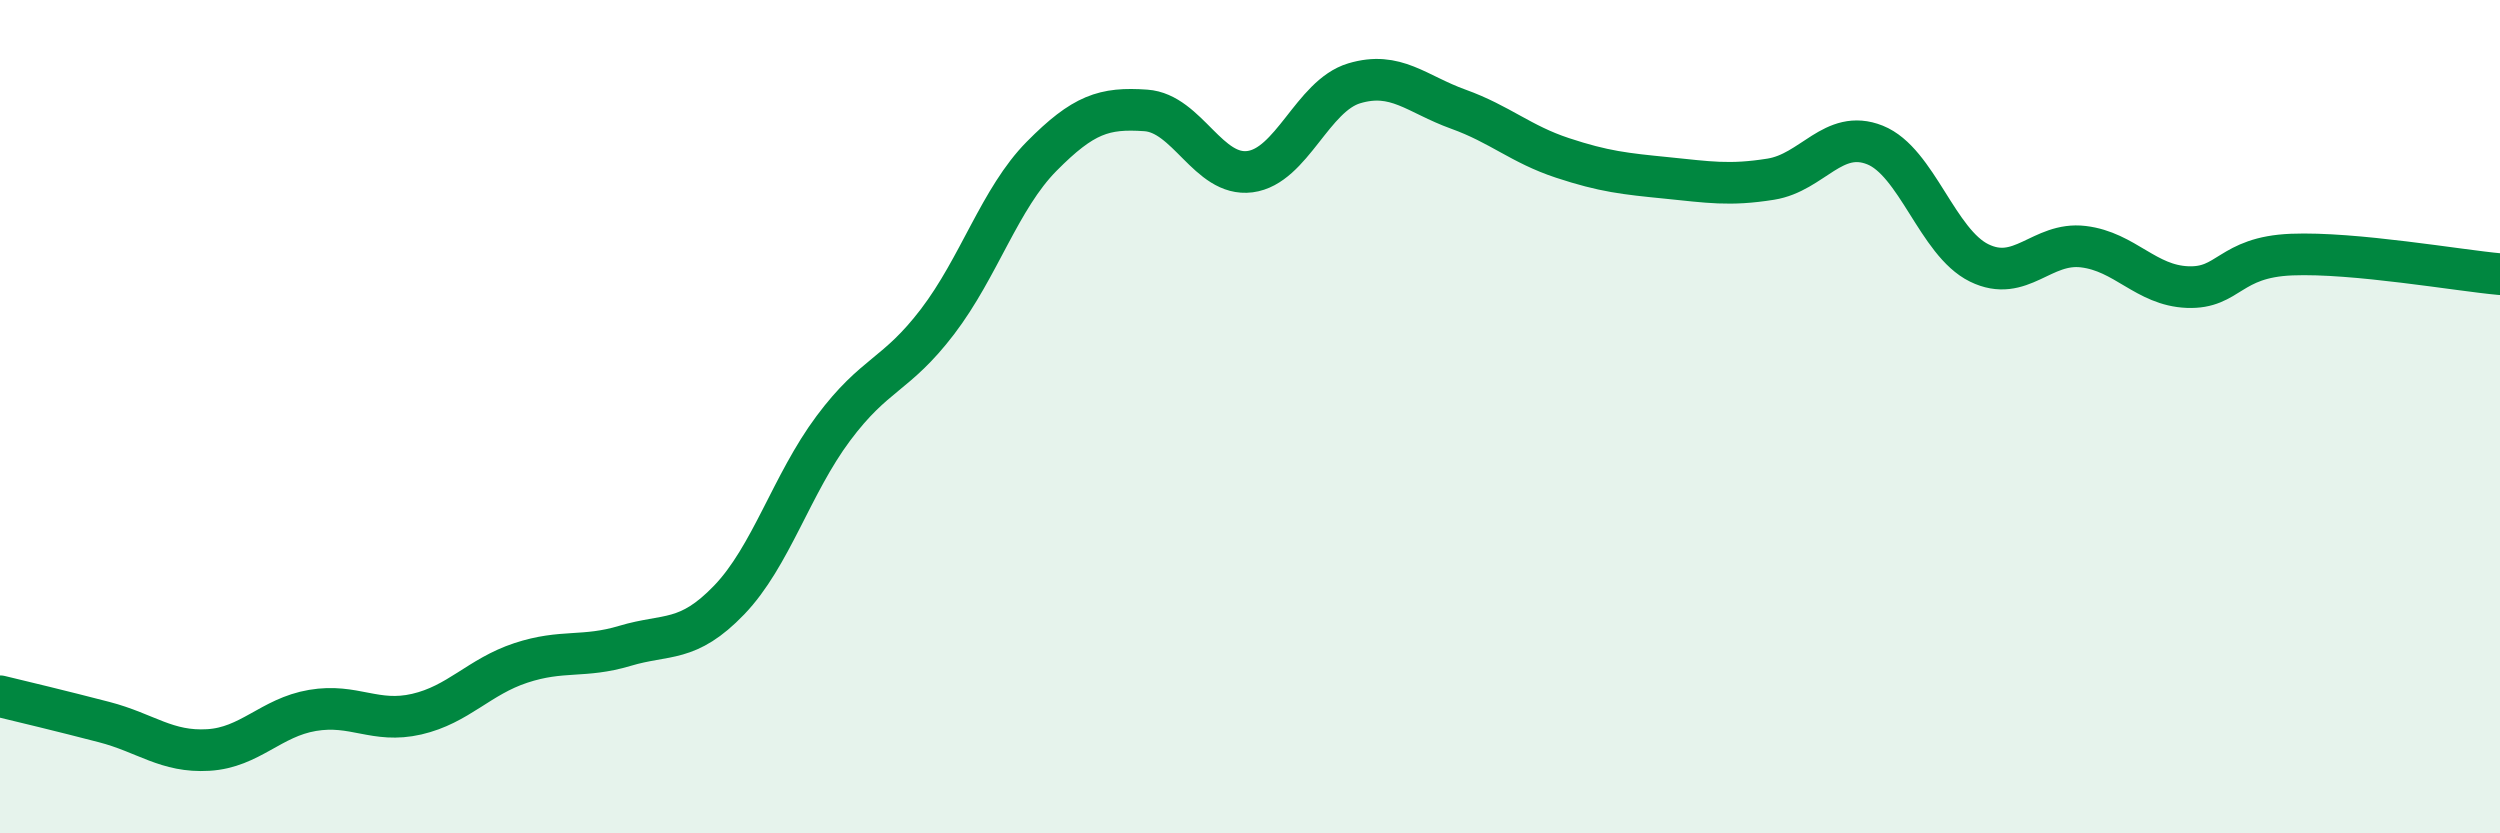 
    <svg width="60" height="20" viewBox="0 0 60 20" xmlns="http://www.w3.org/2000/svg">
      <path
        d="M 0,16.71 C 0.5,16.83 1.5,17.07 2.5,17.33 C 3.5,17.59 4,18.06 5,18 C 6,17.94 6.5,17.22 7.5,17.05 C 8.5,16.88 9,17.37 10,17.14 C 11,16.91 11.5,16.24 12.5,15.91 C 13.5,15.58 14,15.8 15,15.5 C 16,15.2 16.5,15.44 17.5,14.4 C 18.5,13.36 19,11.62 20,10.28 C 21,8.94 21.5,9.03 22.5,7.72 C 23.5,6.41 24,4.76 25,3.75 C 26,2.74 26.5,2.58 27.5,2.65 C 28.5,2.72 29,4.25 30,4.12 C 31,3.99 31.5,2.3 32.5,2 C 33.5,1.7 34,2.26 35,2.62 C 36,2.98 36.5,3.46 37.5,3.79 C 38.5,4.12 39,4.17 40,4.27 C 41,4.37 41.5,4.46 42.5,4.3 C 43.5,4.14 44,3.08 45,3.48 C 46,3.88 46.5,5.82 47.5,6.31 C 48.5,6.8 49,5.8 50,5.92 C 51,6.04 51.5,6.85 52.5,6.89 C 53.5,6.93 53.5,6.17 55,6.11 C 56.5,6.05 59,6.49 60,6.58L60 20L0 20Z"
        fill="#008740"
        opacity="0.1"
        stroke-linecap="round"
        stroke-linejoin="round"
      />
      <path
        d="M 0,16.71 C 0.5,16.83 1.5,17.07 2.5,17.33 C 3.5,17.59 4,18.06 5,18 C 6,17.94 6.5,17.22 7.5,17.05 C 8.5,16.88 9,17.37 10,17.14 C 11,16.91 11.5,16.24 12.5,15.91 C 13.5,15.58 14,15.8 15,15.5 C 16,15.2 16.5,15.44 17.5,14.4 C 18.5,13.36 19,11.62 20,10.28 C 21,8.94 21.5,9.03 22.5,7.72 C 23.5,6.41 24,4.76 25,3.75 C 26,2.74 26.5,2.58 27.5,2.65 C 28.5,2.72 29,4.25 30,4.12 C 31,3.99 31.5,2.3 32.5,2 C 33.5,1.7 34,2.26 35,2.62 C 36,2.98 36.5,3.46 37.5,3.79 C 38.5,4.12 39,4.17 40,4.27 C 41,4.37 41.5,4.46 42.5,4.3 C 43.5,4.14 44,3.08 45,3.48 C 46,3.88 46.5,5.82 47.5,6.31 C 48.5,6.8 49,5.8 50,5.92 C 51,6.04 51.5,6.85 52.5,6.89 C 53.5,6.93 53.5,6.17 55,6.11 C 56.5,6.05 59,6.49 60,6.58"
        stroke="#008740"
        stroke-width="1"
        fill="none"
        stroke-linecap="round"
        stroke-linejoin="round"
      />
    </svg>
  